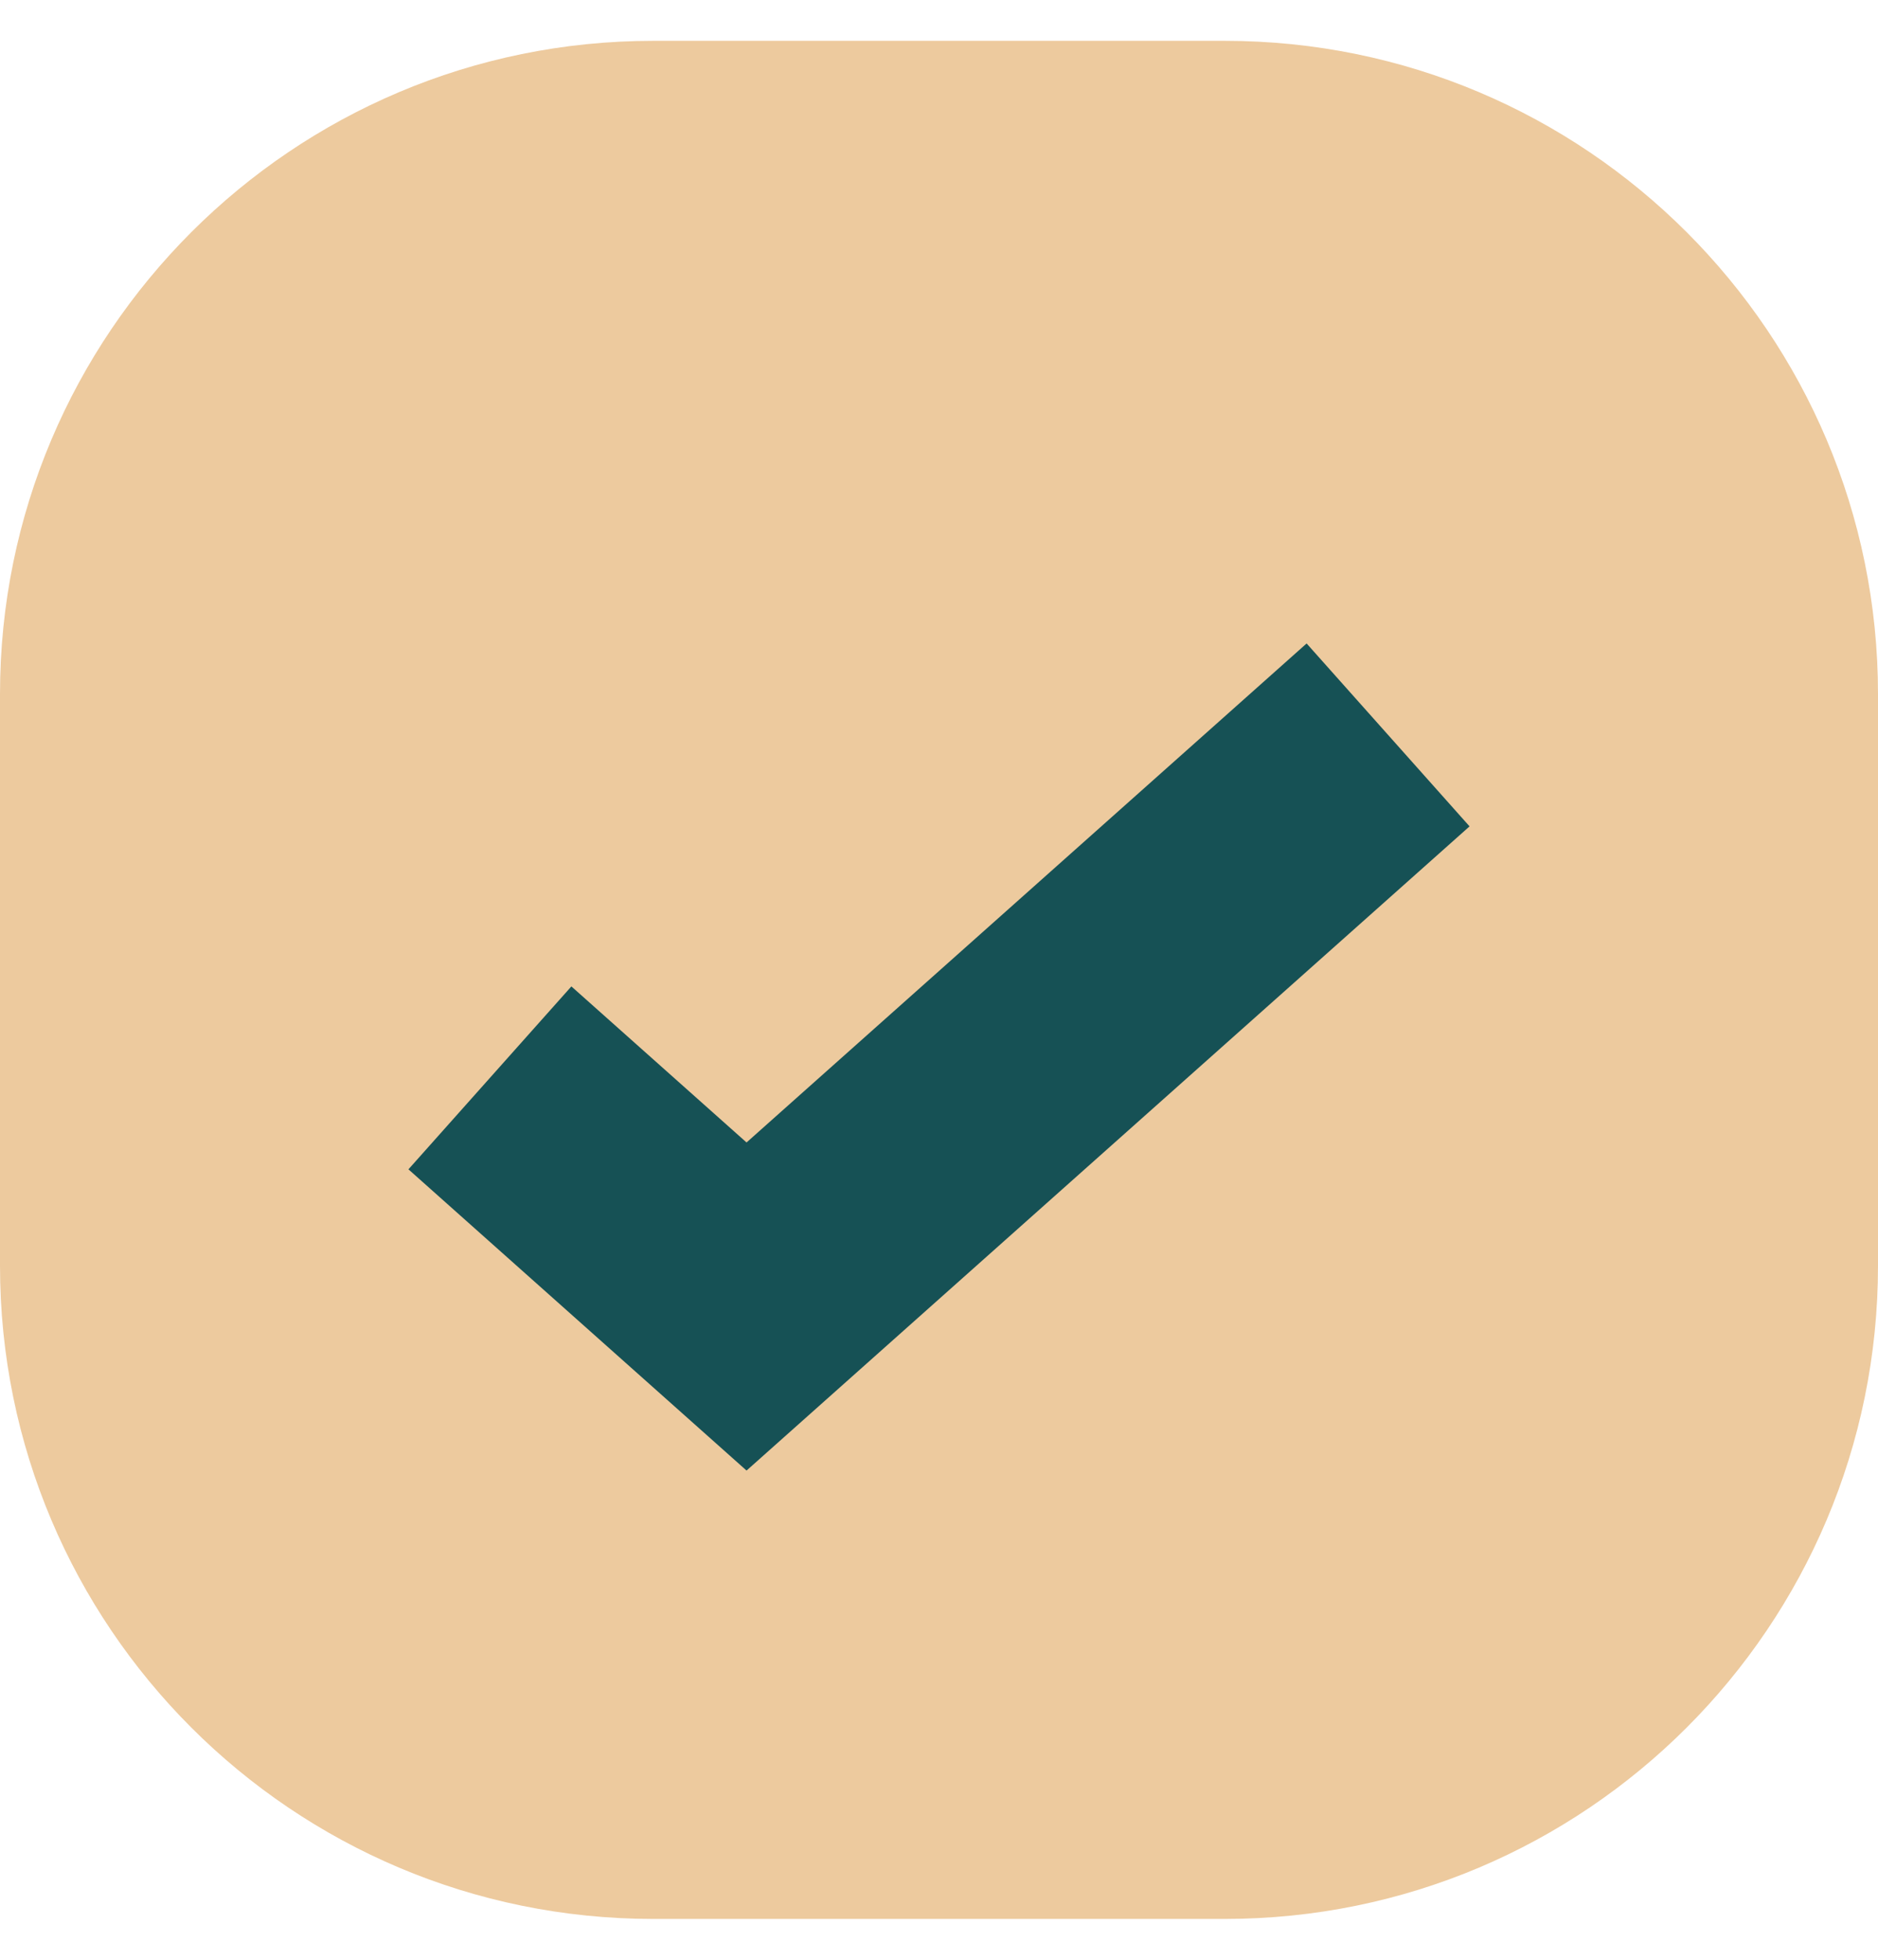 <svg width="23" height="24" viewBox="0 0 23 24" fill="none" xmlns="http://www.w3.org/2000/svg">
<path d="M0 8.5C0 4.082 3.582 0.5 8 0.5H15C19.418 0.5 23 4.082 23 8.5V15.5C23 19.918 19.418 23.5 15 23.5H8C3.582 23.5 0 19.918 0 15.5V8.5Z" fill="#EDCA9E"/>
<path d="M6 13.2L9.143 16L17 9" stroke="#165155" stroke-width="3"/>
</svg>
